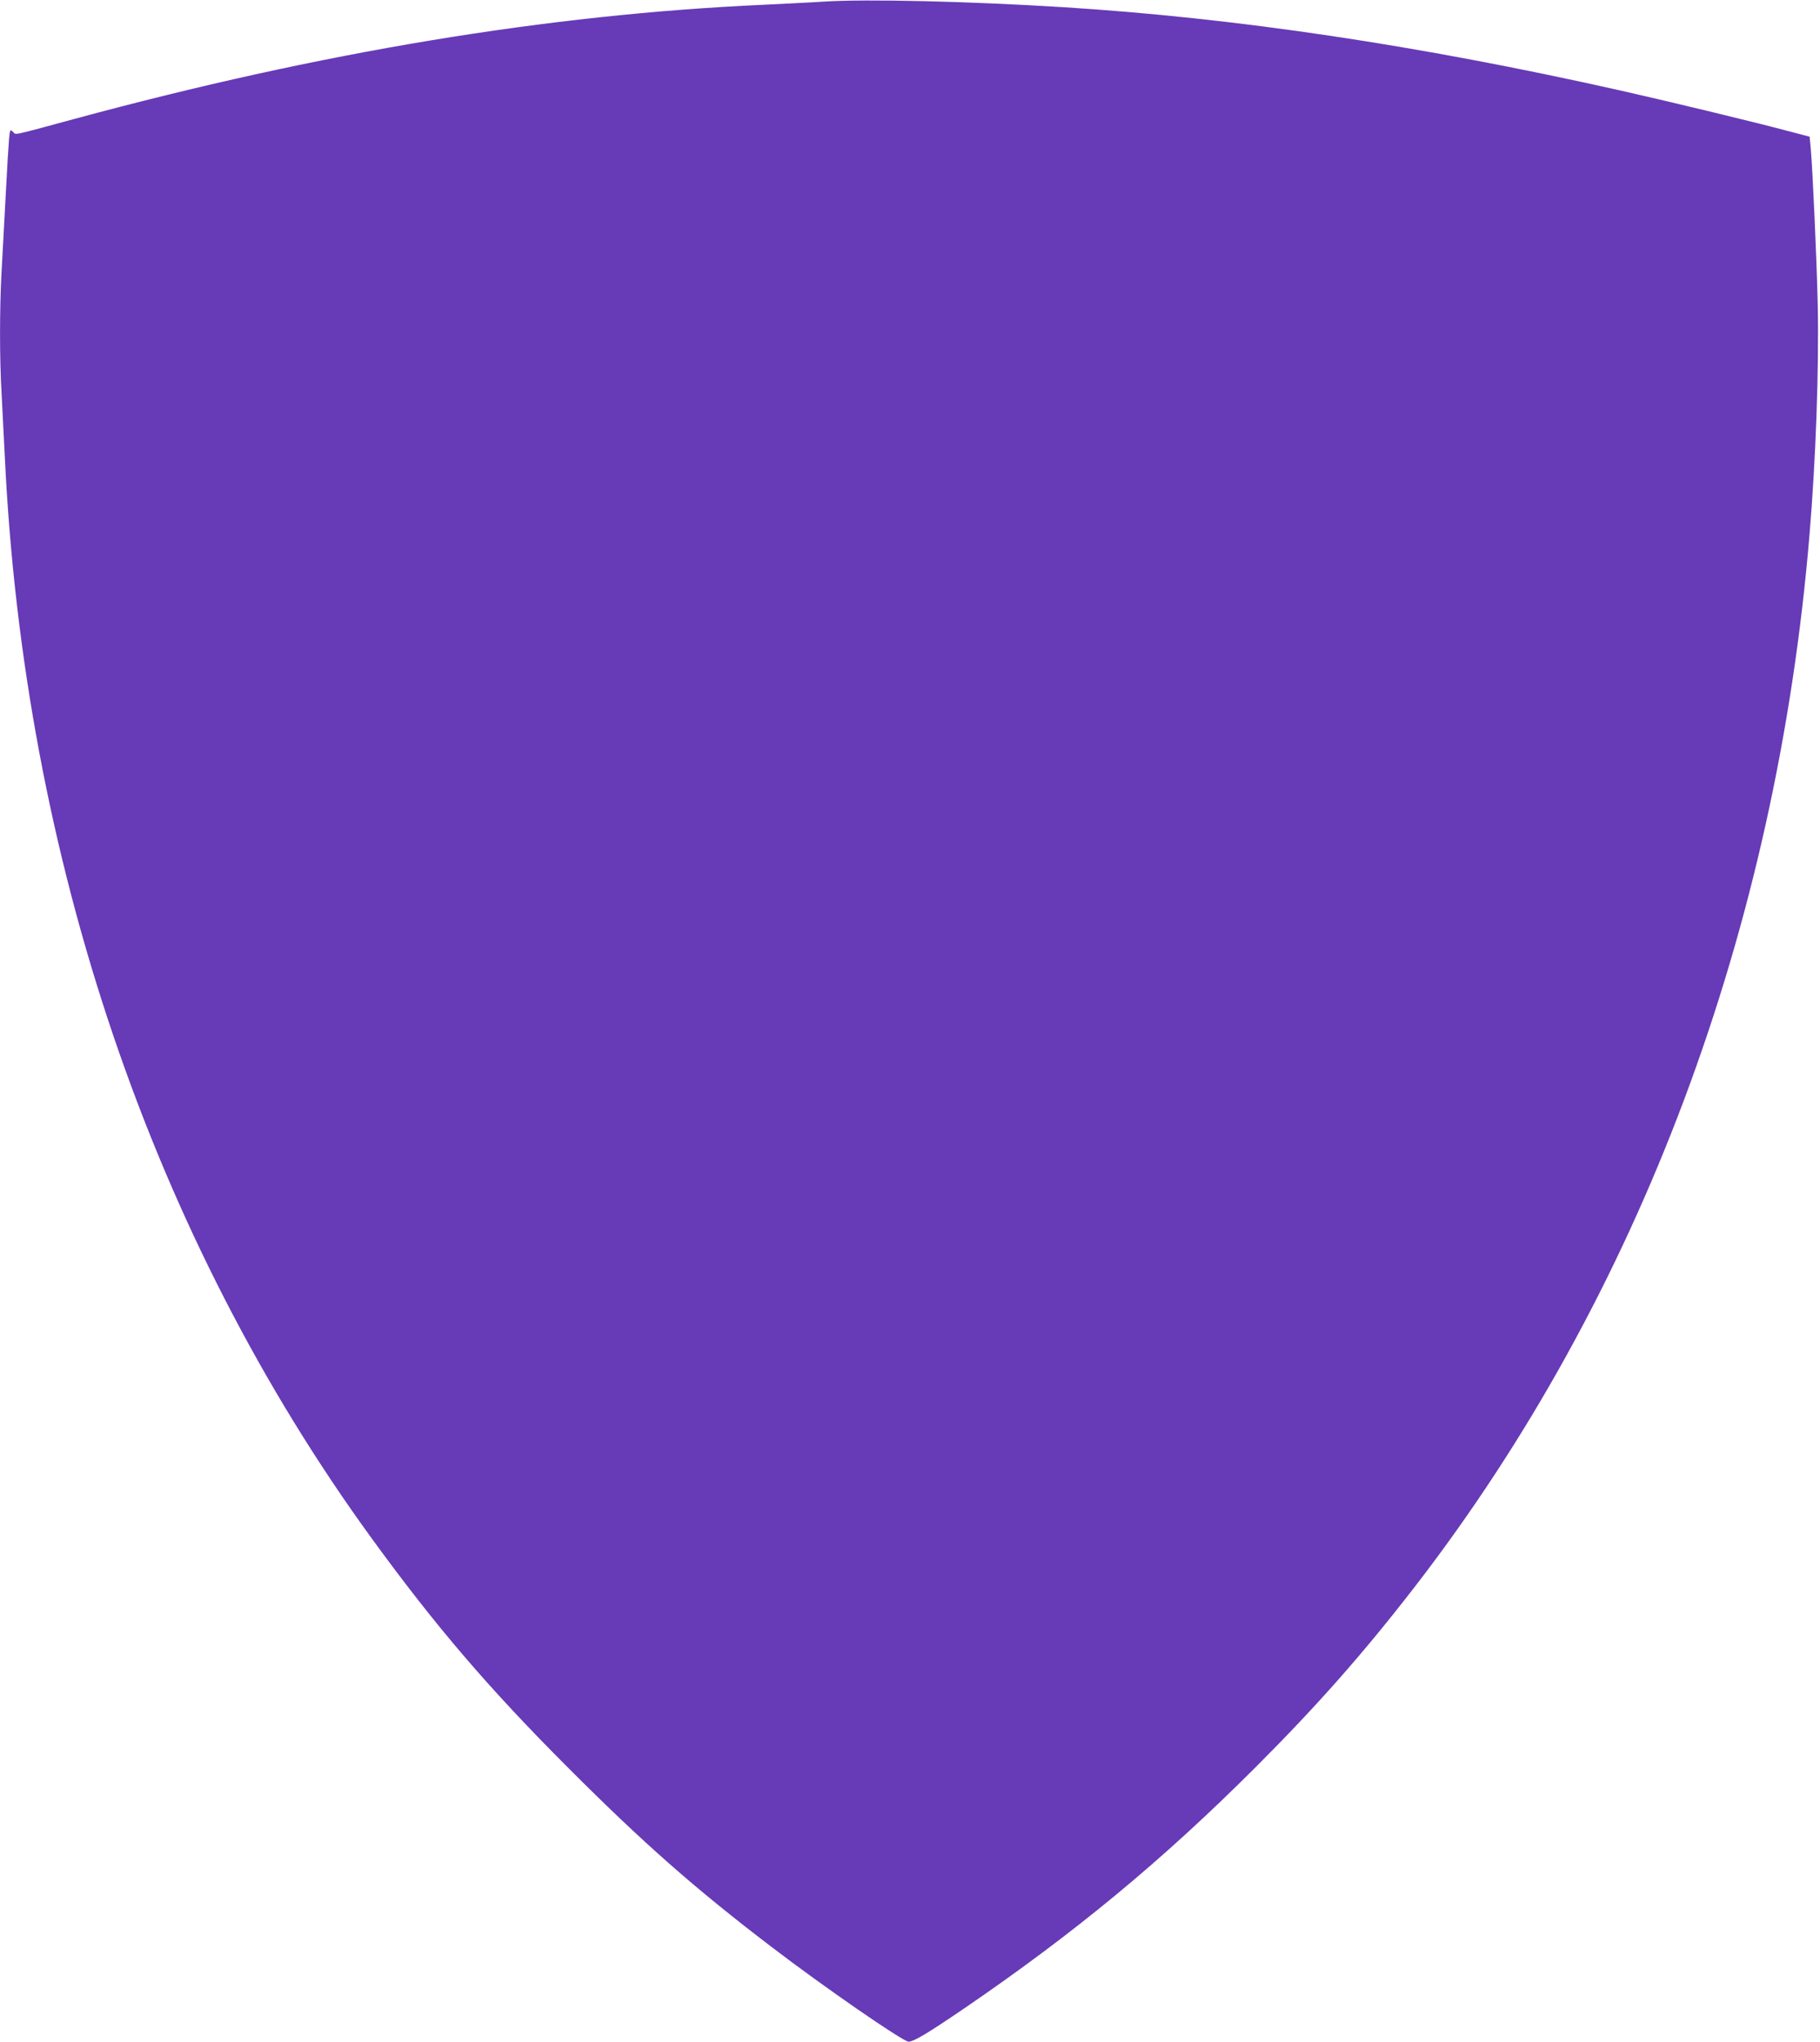 <?xml version="1.0" standalone="no"?>
<!DOCTYPE svg PUBLIC "-//W3C//DTD SVG 20010904//EN"
 "http://www.w3.org/TR/2001/REC-SVG-20010904/DTD/svg10.dtd">
<svg version="1.0" xmlns="http://www.w3.org/2000/svg"
 width="1141pt" height="1280pt" viewBox="0 0 1141 1280"
 preserveAspectRatio="xMidYMid meet">
<g transform="translate(0,1280) scale(0.1,-0.1)"
fill="#673ab7" stroke="none">
<path d="M5165 12790 c-71 -5 -242 -13 -380 -20 -1353 -61 -2773 -297 -4320
-716 -406 -110 -362 -100 -383 -81 -19 17 -19 16 -25 -40 -3 -32 -13 -191 -21
-353 -9 -162 -20 -378 -26 -480 -13 -232 -13 -552 0 -769 5 -91 14 -267 20
-391 120 -2523 924 -4893 2302 -6787 400 -550 735 -941 1233 -1439 465 -466
792 -754 1268 -1117 333 -255 829 -597 863 -597 34 1 119 52 351 210 692 473
1240 926 1824 1510 386 386 679 718 1001 1135 1406 1822 2265 4113 2472 6590
40 474 60 1047 52 1440 -7 296 -32 850 -44 984 l-7 74 -145 38 c-210 56 -766
190 -1052 254 -1257 282 -2398 452 -3483 520 -597 37 -1228 52 -1500 35z"/>
</g>
</svg>
